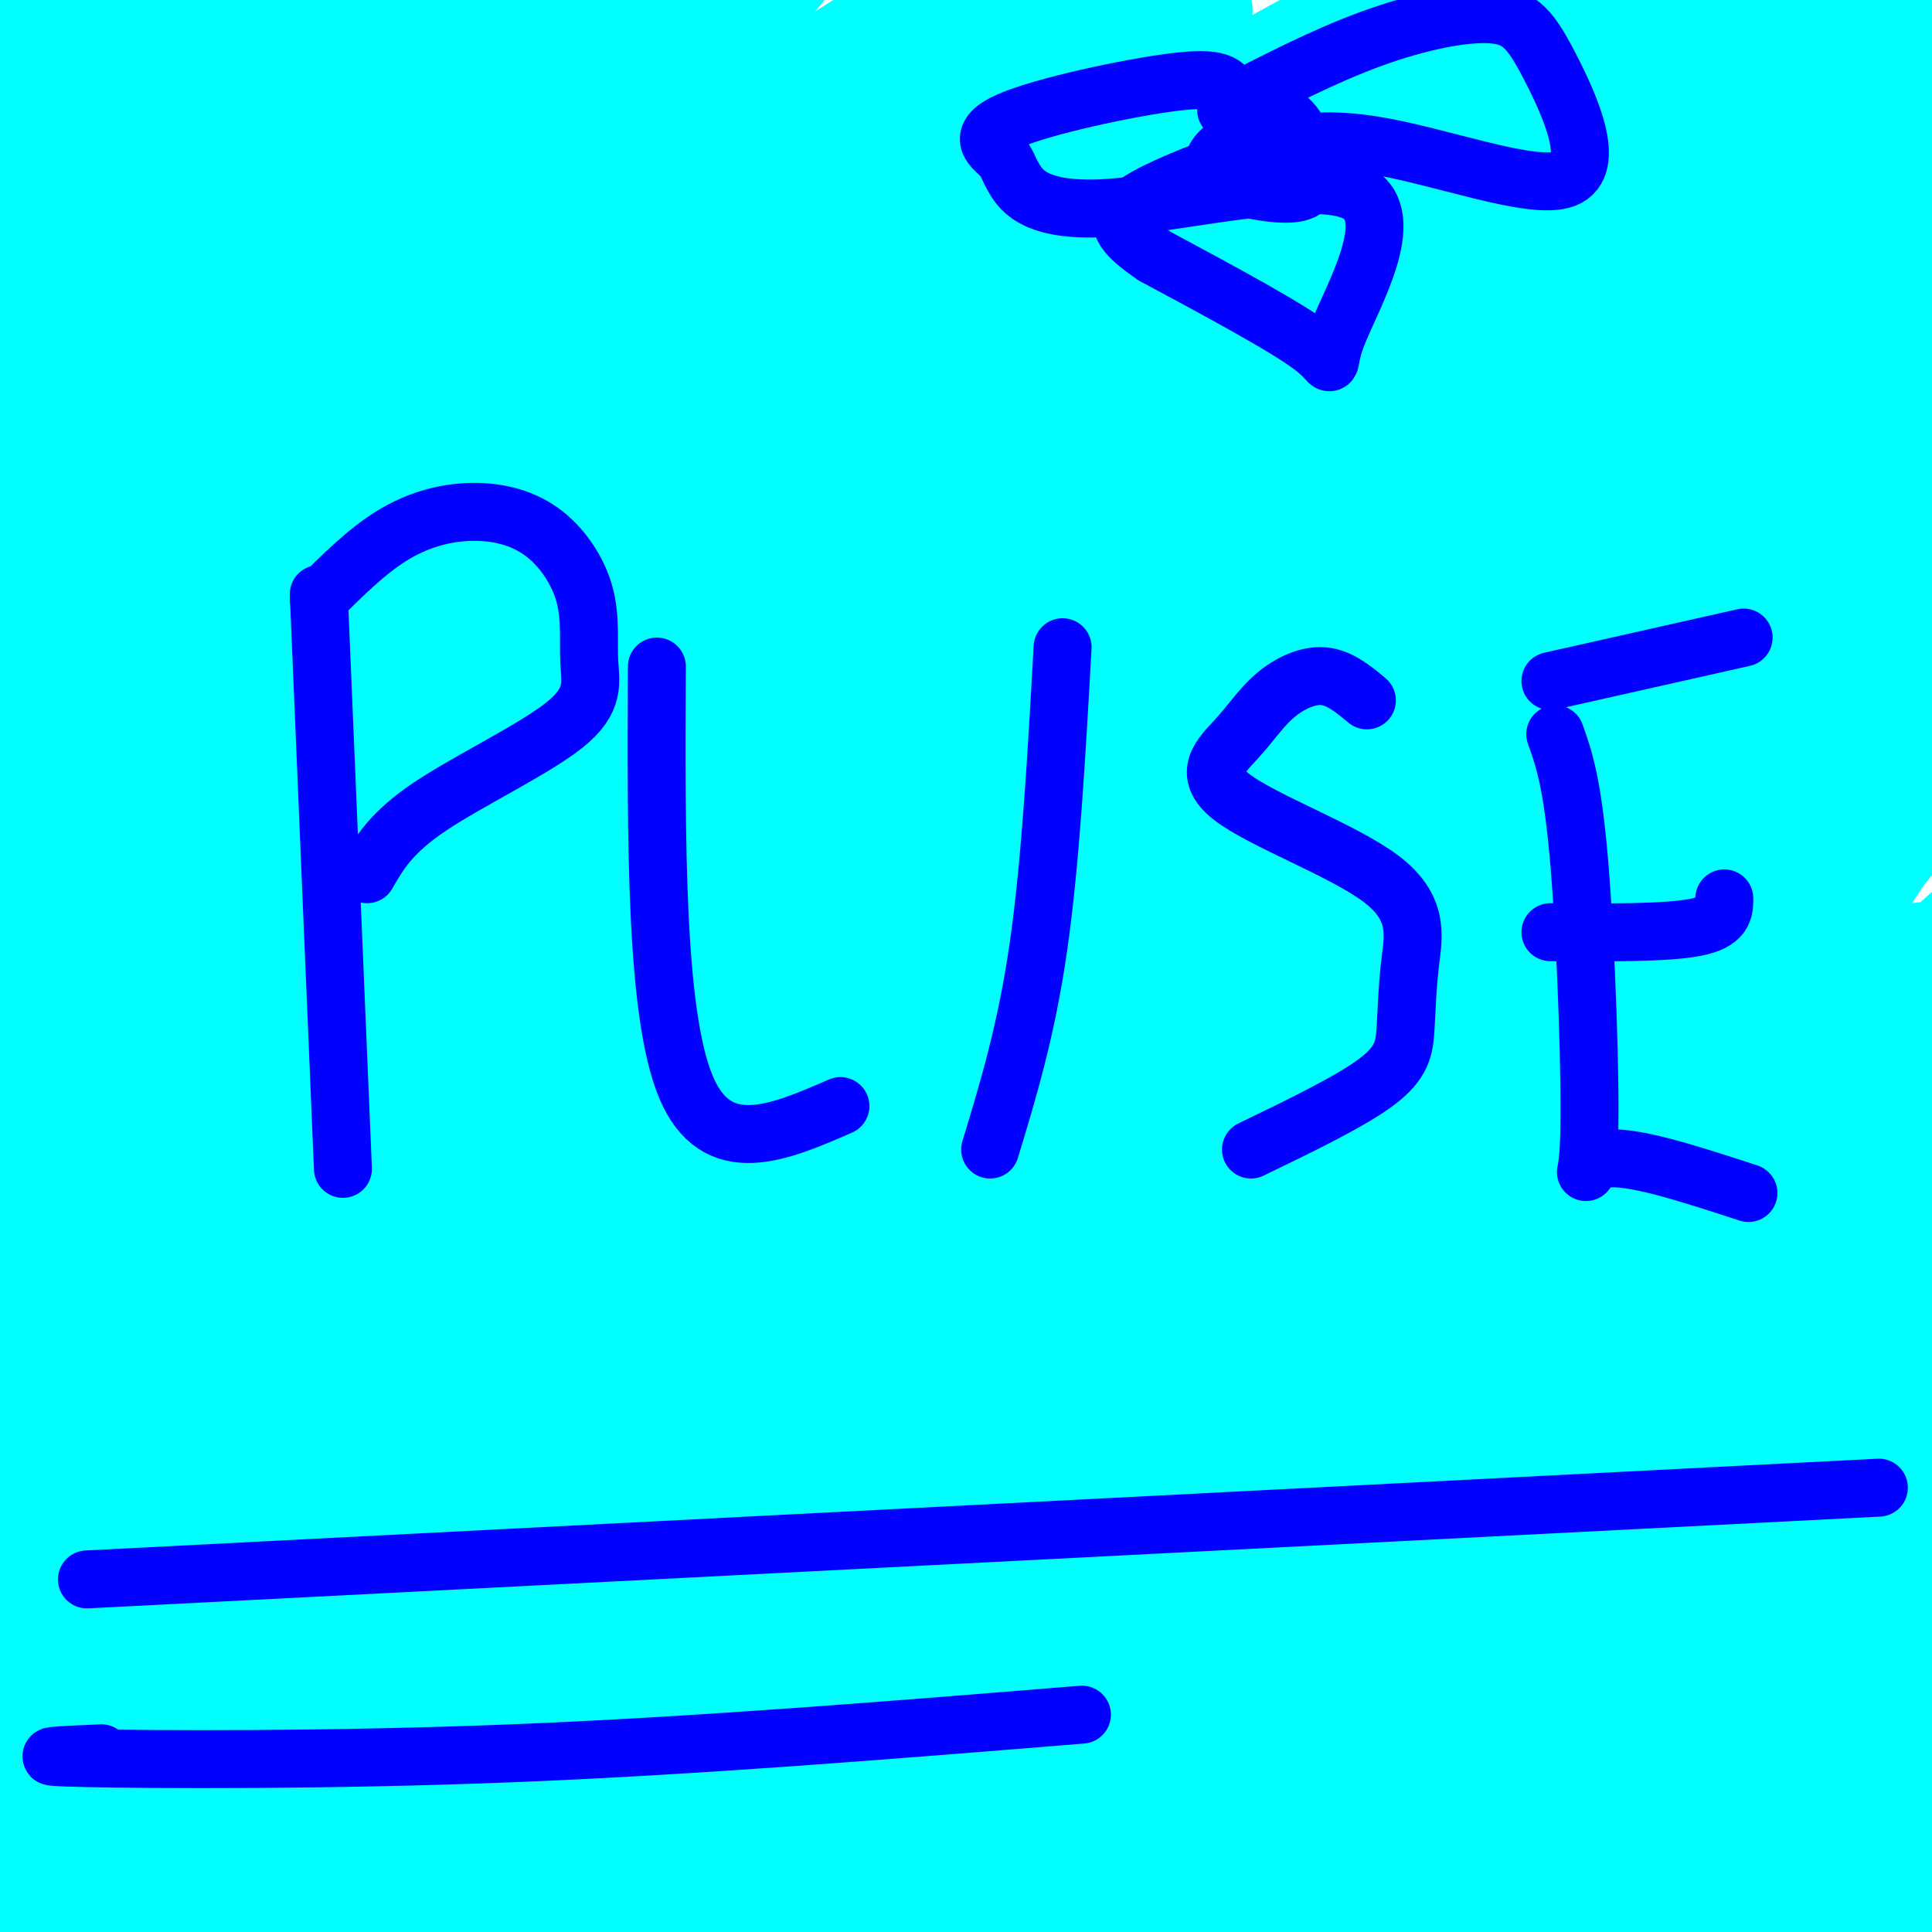 <svg viewBox='0 0 400 400' version='1.1' xmlns='http://www.w3.org/2000/svg' xmlns:xlink='http://www.w3.org/1999/xlink'><g fill='none' stroke='#00ffff' stroke-width='28' stroke-linecap='round' stroke-linejoin='round'><path d='M15,13c-0.227,-2.186 -0.455,-4.373 -7,1c-6.545,5.373 -19.409,18.304 -17,15c2.409,-3.304 20.089,-22.844 21,-26c0.911,-3.156 -14.947,10.074 -11,6c3.947,-4.074 27.699,-25.450 29,-22c1.301,3.450 -19.850,31.725 -41,60'/><path d='M-11,47c-4.536,8.948 4.626,1.318 4,3c-0.626,1.682 -11.038,12.677 13,-6c24.038,-18.677 82.525,-67.025 83,-64c0.475,3.025 -57.064,57.423 -91,93c-33.936,35.577 -44.269,52.331 -31,39c13.269,-13.331 50.141,-56.749 73,-81c22.859,-24.251 31.704,-29.335 48,-43c16.296,-13.665 40.041,-35.910 21,-12c-19.041,23.910 -80.869,93.974 -114,133c-33.131,39.026 -37.566,47.013 -42,55'/><path d='M-47,164c-9.318,12.450 -11.611,16.077 -5,7c6.611,-9.077 22.128,-30.856 46,-58c23.872,-27.144 56.099,-59.653 76,-78c19.901,-18.347 27.476,-22.532 36,-27c8.524,-4.468 17.998,-9.220 26,-14c8.002,-4.780 14.530,-9.589 -20,37c-34.530,46.589 -110.120,144.577 -140,183c-29.880,38.423 -14.050,17.281 -10,12c4.050,-5.281 -3.681,5.299 -2,-2c1.681,-7.299 12.773,-32.477 24,-55c11.227,-22.523 22.588,-42.390 38,-65c15.412,-22.610 34.876,-47.962 53,-67c18.124,-19.038 34.910,-31.763 45,-36c10.090,-4.237 13.486,0.013 10,10c-3.486,9.987 -13.853,25.711 -37,58c-23.147,32.289 -59.073,81.145 -95,130'/><path d='M-2,199c-27.587,40.198 -49.055,75.693 -55,82c-5.945,6.307 3.633,-16.572 16,-42c12.367,-25.428 27.523,-53.403 42,-77c14.477,-23.597 28.274,-42.815 45,-64c16.726,-21.185 36.380,-44.335 58,-65c21.620,-20.665 45.207,-38.843 57,-48c11.793,-9.157 11.791,-9.291 -1,6c-12.791,15.291 -38.372,46.008 -59,72c-20.628,25.992 -36.303,47.260 -58,79c-21.697,31.740 -49.416,73.951 -63,96c-13.584,22.049 -13.032,23.935 -17,32c-3.968,8.065 -12.456,22.310 9,-7c21.456,-29.310 72.854,-102.174 100,-139c27.146,-36.826 30.039,-37.613 41,-45c10.961,-7.387 29.989,-21.373 32,-24c2.011,-2.627 -12.997,6.107 -24,14c-11.003,7.893 -18.002,14.947 -25,22'/><path d='M96,91c-17.628,17.557 -49.199,50.448 -65,68c-15.801,17.552 -15.833,19.763 -19,26c-3.167,6.237 -9.470,16.500 -13,27c-3.530,10.500 -4.287,21.235 16,-4c20.287,-25.235 61.618,-86.442 79,-113c17.382,-26.558 10.814,-18.469 27,-31c16.186,-12.531 55.125,-45.684 69,-56c13.875,-10.316 2.687,2.204 13,-8c10.313,-10.204 42.127,-43.133 8,2c-34.127,45.133 -134.196,168.328 -177,220c-42.804,51.672 -28.342,31.821 -22,21c6.342,-10.821 4.564,-12.612 11,-28c6.436,-15.388 21.086,-44.372 41,-75c19.914,-30.628 45.092,-62.900 64,-84c18.908,-21.100 31.545,-31.029 47,-41c15.455,-9.971 33.727,-19.986 52,-30'/><path d='M227,-15c1.323,11.355 -21.371,54.741 -38,80c-16.629,25.259 -27.193,32.390 -58,76c-30.807,43.610 -81.856,123.700 -109,165c-27.144,41.300 -30.384,43.810 -36,40c-5.616,-3.810 -13.609,-13.941 -12,-30c1.609,-16.059 12.821,-38.045 23,-58c10.179,-19.955 19.326,-37.880 36,-62c16.674,-24.120 40.877,-54.436 59,-75c18.123,-20.564 30.167,-31.377 45,-44c14.833,-12.623 32.455,-27.057 46,-37c13.545,-9.943 23.014,-15.397 25,-15c1.986,0.397 -3.510,6.644 11,-5c14.510,-11.644 49.026,-41.179 4,14c-45.026,55.179 -169.594,195.073 -216,246c-46.406,50.927 -14.649,12.887 -3,-3c11.649,-15.887 3.190,-9.622 6,-20c2.810,-10.378 16.887,-37.400 29,-59c12.113,-21.600 22.261,-37.777 34,-55c11.739,-17.223 25.068,-35.492 39,-52c13.932,-16.508 28.466,-31.254 43,-46'/><path d='M155,45c14.186,-13.636 28.151,-24.724 33,-28c4.849,-3.276 0.583,1.262 7,-4c6.417,-5.262 23.516,-20.325 9,4c-14.516,24.325 -60.647,88.037 -87,127c-26.353,38.963 -32.928,53.179 -43,75c-10.072,21.821 -23.642,51.249 -32,72c-8.358,20.751 -11.505,32.825 -7,34c4.505,1.175 16.662,-8.549 20,-8c3.338,0.549 -2.144,11.369 9,-13c11.144,-24.369 38.915,-83.928 55,-117c16.085,-33.072 20.486,-39.655 28,-50c7.514,-10.345 18.142,-24.450 29,-38c10.858,-13.550 21.945,-26.545 34,-39c12.055,-12.455 25.077,-24.369 39,-34c13.923,-9.631 28.749,-16.977 37,-21c8.251,-4.023 9.929,-4.721 14,-5c4.071,-0.279 10.536,-0.140 17,0'/><path d='M317,0c3.198,0.593 2.693,2.074 3,2c0.307,-0.074 1.427,-1.705 1,-3c-0.427,-1.295 -2.399,-2.254 -10,-1c-7.601,1.254 -20.831,4.722 -56,27c-35.169,22.278 -92.278,63.365 -114,80c-21.722,16.635 -8.057,8.817 8,-1c16.057,-9.817 34.507,-21.633 59,-35c24.493,-13.367 55.029,-28.284 83,-40c27.971,-11.716 53.377,-20.231 75,-26c21.623,-5.769 39.464,-8.791 44,-9c4.536,-0.209 -4.232,2.396 -13,5'/><path d='M397,-1c-28.926,7.966 -94.741,25.382 -131,37c-36.259,11.618 -42.961,17.438 -52,22c-9.039,4.562 -20.414,7.865 -49,27c-28.586,19.135 -74.383,54.103 -98,73c-23.617,18.897 -25.055,21.725 -29,28c-3.945,6.275 -10.396,15.997 -16,24c-5.604,8.003 -10.361,14.285 16,-7c26.361,-21.285 83.839,-70.138 114,-95c30.161,-24.862 33.005,-25.732 56,-38c22.995,-12.268 66.141,-35.934 94,-48c27.859,-12.066 40.429,-12.533 53,-13'/><path d='M355,9c21.101,-0.843 47.353,3.549 42,8c-5.353,4.451 -42.312,8.961 -69,16c-26.688,7.039 -43.107,16.607 -65,31c-21.893,14.393 -49.261,33.610 -77,56c-27.739,22.390 -55.850,47.953 -76,69c-20.150,21.047 -32.339,37.580 -46,58c-13.661,20.420 -28.793,44.729 -40,68c-11.207,23.271 -18.488,45.506 -21,58c-2.512,12.494 -0.256,15.247 2,18'/><path d='M5,391c1.264,4.876 3.424,8.067 6,10c2.576,1.933 5.568,2.607 8,7c2.432,4.393 4.304,12.503 4,-1c-0.304,-13.503 -2.784,-48.621 -4,-69c-1.216,-20.379 -1.170,-26.020 2,-39c3.170,-12.980 9.463,-33.301 15,-44c5.537,-10.699 10.319,-11.777 13,-12c2.681,-0.223 3.261,0.409 5,2c1.739,1.591 4.639,4.142 6,14c1.361,9.858 1.185,27.023 -5,51c-6.185,23.977 -18.380,54.767 -25,70c-6.620,15.233 -7.667,14.909 -9,16c-1.333,1.091 -2.952,3.597 -4,4c-1.048,0.403 -1.524,-1.299 -2,-3'/><path d='M15,397c-1.645,0.400 -4.756,2.900 2,-17c6.756,-19.900 23.381,-62.199 37,-89c13.619,-26.801 24.234,-38.105 35,-49c10.766,-10.895 21.683,-21.380 29,-27c7.317,-5.620 11.035,-6.376 11,0c-0.035,6.376 -3.822,19.884 -7,30c-3.178,10.116 -5.746,16.840 -18,37c-12.254,20.160 -34.195,53.756 -47,72c-12.805,18.244 -16.475,21.135 -20,24c-3.525,2.865 -6.906,5.703 -10,6c-3.094,0.297 -5.901,-1.949 -8,-12c-2.099,-10.051 -3.489,-27.908 -2,-42c1.489,-14.092 5.858,-24.420 8,-32c2.142,-7.580 2.059,-12.413 15,-36c12.941,-23.587 38.907,-65.927 54,-88c15.093,-22.073 19.312,-23.878 24,-26c4.688,-2.122 9.844,-4.561 15,-7'/><path d='M133,141c6.470,-0.232 15.144,2.687 18,6c2.856,3.313 -0.107,7.019 17,-6c17.107,-13.019 54.283,-42.765 78,-59c23.717,-16.235 33.976,-18.960 42,-22c8.024,-3.040 13.814,-6.395 37,-12c23.186,-5.605 63.767,-13.458 83,-18c19.233,-4.542 17.116,-5.771 15,-7'/><path d='M423,23c3.178,-1.889 3.622,-3.111 5,-3c1.378,0.111 3.689,1.556 6,3'/><path d='M434,23c-1.012,2.060 -6.542,5.708 -10,6c-3.458,0.292 -4.845,-2.774 -9,-4c-4.155,-1.226 -11.077,-0.613 -18,0'/><path d='M397,25c-5.583,-0.190 -10.542,-0.667 -14,0c-3.458,0.667 -5.417,2.476 1,3c6.417,0.524 21.208,-0.238 36,-1'/><path d='M420,27c12.845,-2.500 26.958,-8.250 32,-9c5.042,-0.750 1.012,3.500 -3,6c-4.012,2.500 -8.006,3.250 -12,4'/><path d='M437,28c-11.145,3.697 -33.008,10.939 -38,10c-4.992,-0.939 6.887,-10.061 -35,17c-41.887,27.061 -137.539,90.303 -185,123c-47.461,32.697 -46.730,34.848 -46,37'/><path d='M133,215c-17.713,14.479 -38.994,32.176 -57,53c-18.006,20.824 -32.736,44.773 -39,50c-6.264,5.227 -4.060,-8.269 0,-23c4.060,-14.731 9.978,-30.697 22,-50c12.022,-19.303 30.149,-41.944 48,-61c17.851,-19.056 35.425,-34.528 53,-50'/><path d='M160,134c21.885,-19.294 50.097,-42.530 67,-55c16.903,-12.470 22.498,-14.174 35,-19c12.502,-4.826 31.910,-12.775 50,-18c18.090,-5.225 34.863,-7.725 42,-8c7.137,-0.275 4.638,1.674 -5,8c-9.638,6.326 -26.415,17.030 -66,48c-39.585,30.970 -101.977,82.208 -126,101c-24.023,18.792 -9.676,5.140 -4,-1c5.676,-6.140 2.681,-4.767 2,-6c-0.681,-1.233 0.951,-5.073 13,-19c12.049,-13.927 34.513,-37.942 54,-57c19.487,-19.058 35.996,-33.159 53,-45c17.004,-11.841 34.502,-21.420 52,-31'/><path d='M327,32c-50.268,54.745 -201.939,207.109 -226,228c-24.061,20.891 79.489,-89.689 120,-135c40.511,-45.311 17.984,-25.353 -14,6c-31.984,31.353 -73.424,74.101 -94,98c-20.576,23.899 -20.288,28.950 -20,34'/><path d='M93,263c14.218,-21.285 59.761,-91.497 75,-117c15.239,-25.503 0.172,-6.298 -17,25c-17.172,31.298 -36.448,74.689 -48,98c-11.552,23.311 -15.380,26.542 -20,28c-4.620,1.458 -10.032,1.142 -13,3c-2.968,1.858 -3.490,5.890 -5,-10c-1.510,-15.890 -4.007,-51.703 -6,-66c-1.993,-14.297 -3.483,-7.080 -6,-4c-2.517,3.080 -6.062,2.021 -11,7c-4.938,4.979 -11.268,15.994 -18,35c-6.732,19.006 -13.866,46.003 -21,73'/><path d='M3,335c-5.219,16.333 -7.766,20.666 -10,25c-2.234,4.334 -4.156,8.671 -2,-7c2.156,-15.671 8.389,-51.349 20,-82c11.611,-30.651 28.600,-56.274 39,-71c10.400,-14.726 14.212,-18.555 18,-21c3.788,-2.445 7.554,-3.506 10,-4c2.446,-0.494 3.573,-0.423 4,5c0.427,5.423 0.154,16.196 1,19c0.846,2.804 2.811,-2.362 -4,26c-6.811,28.362 -22.399,90.253 -35,132c-12.601,41.747 -22.217,63.352 -28,76c-5.783,12.648 -7.735,16.339 -11,19c-3.265,2.661 -7.844,4.290 -10,4c-2.156,-0.290 -1.888,-2.501 -1,-7c0.888,-4.499 2.397,-11.285 9,-24c6.603,-12.715 18.302,-31.357 30,-50'/><path d='M33,375c18.066,-28.867 48.233,-76.035 66,-102c17.767,-25.965 23.136,-30.729 37,-44c13.864,-13.271 36.223,-35.050 70,-62c33.777,-26.950 78.974,-59.069 110,-78c31.026,-18.931 47.883,-24.672 73,-39c25.117,-14.328 58.494,-37.243 32,-13c-26.494,24.243 -112.858,95.645 -147,122c-34.142,26.355 -16.062,7.664 -56,53c-39.938,45.336 -137.895,154.701 -176,198c-38.105,43.299 -16.358,20.534 -4,-3c12.358,-23.534 15.327,-47.836 28,-75c12.673,-27.164 35.049,-57.190 56,-82c20.951,-24.810 40.475,-44.405 60,-64'/><path d='M182,186c18.685,-18.904 35.399,-34.164 56,-49c20.601,-14.836 45.089,-29.248 61,-41c15.911,-11.752 23.243,-20.844 0,4c-23.243,24.844 -77.062,83.626 -101,108c-23.938,24.374 -17.995,14.342 -47,58c-29.005,43.658 -92.956,141.007 -122,185c-29.044,43.993 -23.179,34.631 -20,22c3.179,-12.631 3.672,-28.529 27,-73c23.328,-44.471 69.492,-117.515 100,-159c30.508,-41.485 45.360,-51.412 67,-67c21.640,-15.588 50.068,-36.838 64,-47c13.932,-10.162 13.366,-9.236 -9,17c-22.366,26.236 -66.533,77.782 -96,114c-29.467,36.218 -44.233,57.109 -59,78'/><path d='M103,336c-14.095,19.639 -19.831,29.737 -17,22c2.831,-7.737 14.231,-33.309 38,-66c23.769,-32.691 59.908,-72.500 82,-96c22.092,-23.500 30.138,-30.690 49,-47c18.862,-16.310 48.541,-41.738 94,-72c45.459,-30.262 106.697,-65.356 92,-52c-14.697,13.356 -105.329,75.163 -148,104c-42.671,28.837 -37.380,24.706 -63,52c-25.620,27.294 -82.152,86.014 -90,89c-7.848,2.986 32.987,-49.760 64,-84c31.013,-34.240 52.205,-49.972 77,-68c24.795,-18.028 53.193,-38.351 74,-52c20.807,-13.649 34.022,-20.623 42,-24c7.978,-3.377 10.718,-3.156 15,-4c4.282,-0.844 10.107,-2.752 -9,17c-19.107,19.752 -63.144,61.164 -91,88c-27.856,26.836 -39.530,39.096 -63,68c-23.470,28.904 -58.735,74.452 -94,120'/><path d='M155,331c-19.507,25.558 -21.275,29.454 -24,31c-2.725,1.546 -6.407,0.741 -1,-16c5.407,-16.741 19.901,-49.419 41,-87c21.099,-37.581 48.801,-80.067 72,-110c23.199,-29.933 41.893,-47.314 50,-52c8.107,-4.686 5.627,3.323 5,7c-0.627,3.677 0.599,3.022 -1,7c-1.599,3.978 -6.024,12.589 -9,19c-2.976,6.411 -4.504,10.621 -24,34c-19.496,23.379 -56.962,65.928 -73,83c-16.038,17.072 -10.649,8.669 -30,40c-19.351,31.331 -63.441,102.397 -72,119c-8.559,16.603 18.412,-21.256 38,-45c19.588,-23.744 31.794,-33.372 44,-43'/><path d='M171,318c14.313,-13.518 28.094,-25.815 28,-22c-0.094,3.815 -14.064,23.740 -25,39c-10.936,15.260 -18.839,25.853 -35,40c-16.161,14.147 -40.582,31.847 -38,30c2.582,-1.847 32.166,-23.242 52,-40c19.834,-16.758 29.917,-28.879 40,-41'/><path d='M193,324c1.739,1.764 -13.912,26.673 -27,45c-13.088,18.327 -23.612,30.071 -33,39c-9.388,8.929 -17.641,15.042 -22,18c-4.359,2.958 -4.826,2.759 -2,-2c2.826,-4.759 8.943,-14.080 16,-24c7.057,-9.920 15.054,-20.440 29,-27c13.946,-6.560 33.842,-9.160 51,-9c17.158,0.160 31.579,3.080 46,6'/><path d='M251,370c9.470,1.598 10.147,2.593 7,4c-3.147,1.407 -10.116,3.225 -28,2c-17.884,-1.225 -46.681,-5.493 -64,-9c-17.319,-3.507 -23.159,-6.254 -29,-9'/><path d='M137,358c-14.289,-5.222 -35.511,-13.778 -32,-16c3.511,-2.222 31.756,1.889 60,6'/><path d='M165,348c14.179,1.381 19.625,1.833 39,3c19.375,1.167 52.679,3.048 65,-3c12.321,-6.048 3.661,-20.024 -5,-34'/><path d='M264,314c-0.349,-18.472 1.279,-47.651 0,-68c-1.279,-20.349 -5.467,-31.867 -8,-45c-2.533,-13.133 -3.413,-27.882 -2,-40c1.413,-12.118 5.118,-21.605 9,-28c3.882,-6.395 7.941,-9.697 12,-13'/><path d='M275,120c2.800,-2.445 3.801,-2.059 5,-6c1.199,-3.941 2.596,-12.210 5,12c2.404,24.210 5.815,80.899 7,109c1.185,28.101 0.142,27.615 -4,42c-4.142,14.385 -11.384,43.642 -17,53c-5.616,9.358 -9.604,-1.183 -11,-22c-1.396,-20.817 -0.198,-51.908 1,-83'/><path d='M261,225c0.948,-23.760 2.817,-41.661 5,-56c2.183,-14.339 4.681,-25.117 3,8c-1.681,33.117 -7.540,110.129 -10,139c-2.460,28.871 -1.522,9.600 -3,4c-1.478,-5.600 -5.371,2.472 -9,-2c-3.629,-4.472 -6.993,-21.487 -10,-29c-3.007,-7.513 -5.656,-5.523 -2,-25c3.656,-19.477 13.616,-60.422 9,-54c-4.616,6.422 -23.808,60.211 -43,114'/><path d='M201,324c-10.255,25.056 -14.393,30.695 -6,14c8.393,-16.695 29.316,-55.723 45,-81c15.684,-25.277 26.128,-36.801 31,-41c4.872,-4.199 4.172,-1.073 3,3c-1.172,4.073 -2.814,9.093 -3,14c-0.186,4.907 1.086,9.703 -13,39c-14.086,29.297 -43.529,83.097 -47,88c-3.471,4.903 19.032,-39.091 34,-67c14.968,-27.909 22.403,-39.732 39,-61c16.597,-21.268 42.356,-51.979 57,-69c14.644,-17.021 18.173,-20.352 27,-27c8.827,-6.648 22.950,-16.614 24,-16c1.050,0.614 -10.975,11.807 -23,23'/><path d='M369,143c-28.511,23.303 -88.290,70.062 -120,93c-31.710,22.938 -35.353,22.057 -37,21c-1.647,-1.057 -1.298,-2.289 0,-7c1.298,-4.711 3.547,-12.903 14,-29c10.453,-16.097 29.111,-40.101 48,-58c18.889,-17.899 38.009,-29.692 46,-35c7.991,-5.308 4.854,-4.129 39,-23c34.146,-18.871 105.575,-57.790 82,-35c-23.575,22.790 -142.155,107.290 -182,133c-39.845,25.710 -0.956,-7.368 29,-33c29.956,-25.632 50.978,-43.816 72,-62'/><path d='M360,108c24.896,-18.753 51.136,-34.637 64,-42c12.864,-7.363 12.352,-6.206 15,-6c2.648,0.206 8.455,-0.539 10,1c1.545,1.539 -1.173,5.362 -3,9c-1.827,3.638 -2.764,7.092 -16,19c-13.236,11.908 -38.772,32.272 -82,82c-43.228,49.728 -104.150,128.820 -128,159c-23.850,30.180 -10.629,11.447 -3,-2c7.629,-13.447 9.667,-21.607 15,-32c5.333,-10.393 13.960,-23.020 23,-35c9.040,-11.980 18.493,-23.314 32,-37c13.507,-13.686 31.069,-29.724 52,-47c20.931,-17.276 45.233,-35.789 59,-45c13.767,-9.211 16.999,-9.118 18,-7c1.001,2.118 -0.231,6.263 -1,10c-0.769,3.737 -1.077,7.068 -28,40c-26.923,32.932 -80.462,95.466 -134,158'/><path d='M253,333c-30.174,34.643 -38.609,42.251 -44,46c-5.391,3.749 -7.738,3.640 -6,-2c1.738,-5.640 7.559,-16.811 15,-32c7.441,-15.189 16.500,-34.398 39,-62c22.500,-27.602 58.441,-63.598 85,-88c26.559,-24.402 43.737,-37.210 51,-42c7.263,-4.790 4.612,-1.562 2,3c-2.612,4.562 -5.186,10.458 -5,12c0.186,1.542 3.133,-1.270 -16,26c-19.133,27.270 -60.344,84.623 -84,115c-23.656,30.377 -29.757,33.778 -38,41c-8.243,7.222 -18.629,18.265 -22,14c-3.371,-4.265 0.271,-23.838 7,-41c6.729,-17.162 16.545,-31.912 31,-51c14.455,-19.088 33.550,-42.515 48,-59c14.450,-16.485 24.255,-26.027 35,-36c10.745,-9.973 22.431,-20.377 32,-28c9.569,-7.623 17.020,-12.464 15,-7c-2.020,5.464 -13.510,21.232 -25,37'/><path d='M373,179c-18.526,23.235 -52.339,62.822 -90,115c-37.661,52.178 -79.168,116.948 -73,110c6.168,-6.948 60.012,-85.614 96,-130c35.988,-44.386 54.121,-54.493 68,-62c13.879,-7.507 23.505,-12.413 26,-11c2.495,1.413 -2.141,9.145 -1,8c1.141,-1.145 8.060,-11.166 -22,34c-30.060,45.166 -97.099,145.518 -104,153c-6.901,7.482 46.336,-77.907 81,-125c34.664,-47.093 50.755,-55.891 66,-65c15.245,-9.109 29.643,-18.529 36,-22c6.357,-3.471 4.673,-0.992 -2,7c-6.673,7.992 -18.337,21.496 -30,35'/><path d='M424,226c-37.565,48.333 -116.478,151.665 -133,167c-16.522,15.335 29.345,-57.328 66,-107c36.655,-49.672 64.097,-76.354 70,-84c5.903,-7.646 -9.734,3.745 -24,16c-14.266,12.255 -27.162,25.376 -39,37c-11.838,11.624 -22.620,21.752 -48,55c-25.380,33.248 -65.359,89.616 -64,84c1.359,-5.616 44.058,-73.218 60,-100c15.942,-26.782 5.129,-12.746 25,-29c19.871,-16.254 70.427,-62.799 84,-77c13.573,-14.201 -9.836,3.943 -34,28c-24.164,24.057 -49.082,54.029 -74,84'/><path d='M313,300c-33.190,43.209 -79.164,109.232 -78,106c1.164,-3.232 49.467,-75.719 75,-111c25.533,-35.281 28.296,-33.358 39,-41c10.704,-7.642 29.349,-24.851 44,-34c14.651,-9.149 25.309,-10.237 33,-13c7.691,-2.763 12.415,-7.200 -3,12c-15.415,19.200 -50.971,62.035 -78,98c-27.029,35.965 -45.533,65.058 -38,57c7.533,-8.058 41.103,-53.266 62,-79c20.897,-25.734 29.120,-31.992 41,-40c11.880,-8.008 27.418,-17.764 36,-22c8.582,-4.236 10.207,-2.950 11,-1c0.793,1.950 0.752,4.563 -1,9c-1.752,4.437 -5.215,10.696 -24,33c-18.785,22.304 -52.893,60.652 -87,99'/><path d='M345,373c-21.650,24.204 -32.276,35.215 -19,18c13.276,-17.215 50.455,-62.656 68,-83c17.545,-20.344 15.455,-15.592 24,-21c8.545,-5.408 27.726,-20.977 24,-16c-3.726,4.977 -30.357,30.499 -55,59c-24.643,28.501 -47.298,59.979 -45,60c2.298,0.021 29.547,-31.417 47,-50c17.453,-18.583 25.109,-24.313 39,-36c13.891,-11.687 34.017,-29.331 24,-16c-10.017,13.331 -50.178,57.637 -73,82c-22.822,24.363 -28.306,28.782 -33,32c-4.694,3.218 -8.598,5.234 -10,2c-1.402,-3.234 -0.300,-11.717 9,-33c9.300,-21.283 26.800,-55.367 41,-77c14.200,-21.633 25.100,-30.817 36,-40'/><path d='M422,254c10.829,-9.740 19.903,-14.090 30,-22c10.097,-7.910 21.219,-19.381 0,9c-21.219,28.381 -74.777,96.615 -97,124c-22.223,27.385 -13.110,13.921 -12,12c1.110,-1.921 -5.784,7.701 -2,-3c3.784,-10.701 18.246,-41.723 40,-70c21.754,-28.277 50.801,-53.808 43,-45c-7.801,8.808 -52.451,51.955 -77,78c-24.549,26.045 -28.997,34.989 -31,40c-2.003,5.011 -1.562,6.090 -8,12c-6.438,5.910 -19.756,16.653 1,4c20.756,-12.653 75.584,-48.701 101,-64c25.416,-15.299 21.420,-9.850 21,-8c-0.420,1.850 2.737,0.100 2,2c-0.737,1.900 -5.369,7.450 -10,13'/><path d='M423,336c-16.056,15.710 -51.195,48.486 -66,61c-14.805,12.514 -9.274,4.765 2,-5c11.274,-9.765 28.292,-21.548 40,-29c11.708,-7.452 18.106,-10.574 16,-5c-2.106,5.574 -12.715,19.843 -21,29c-8.285,9.157 -14.245,13.202 -20,18c-5.755,4.798 -11.306,10.348 -4,2c7.306,-8.348 27.467,-30.594 33,-39c5.533,-8.406 -3.562,-2.973 -16,3c-12.438,5.973 -28.219,12.487 -44,19'/><path d='M343,390c-12.078,6.340 -20.274,12.689 8,1c28.274,-11.689 93.020,-41.415 90,-35c-3.020,6.415 -73.804,48.970 -92,60c-18.196,11.030 16.195,-9.466 39,-25c22.805,-15.534 34.024,-26.105 39,-32c4.976,-5.895 3.707,-7.113 -22,-1c-25.707,6.113 -75.854,19.556 -126,33'/><path d='M279,391c-28.596,6.740 -37.086,7.091 -42,7c-4.914,-0.091 -6.251,-0.623 -10,-2c-3.749,-1.377 -9.908,-3.599 -5,-10c4.908,-6.401 20.884,-16.981 6,-11c-14.884,5.981 -60.626,28.522 -78,36c-17.374,7.478 -6.379,-0.109 11,-12c17.379,-11.891 41.140,-28.086 45,-32c3.860,-3.914 -12.183,4.453 -25,13c-12.817,8.547 -22.409,17.273 -32,26'/><path d='M149,406c-3.758,4.380 2.848,2.329 9,0c6.152,-2.329 11.848,-4.935 21,-12c9.152,-7.065 21.758,-18.590 24,-22c2.242,-3.410 -5.879,1.295 -14,6'/></g>
<g fill='none' stroke='#0000ff' stroke-width='12' stroke-linecap='round' stroke-linejoin='round'><path d='M66,123c0.000,0.000 5.000,119.000 5,119'/><path d='M66,124c4.911,-4.887 9.822,-9.775 15,-13c5.178,-3.225 10.623,-4.788 16,-5c5.377,-0.212 10.685,0.927 15,4c4.315,3.073 7.637,8.080 9,13c1.363,4.920 0.767,9.752 1,14c0.233,4.248 1.293,7.913 -5,13c-6.293,5.087 -19.941,11.596 -28,17c-8.059,5.404 -10.530,9.702 -13,14'/><path d='M136,138c-0.167,35.917 -0.333,71.833 6,87c6.333,15.167 19.167,9.583 32,4'/><path d='M220,134c-1.250,22.333 -2.500,44.667 -5,62c-2.500,17.333 -6.250,29.667 -10,42'/><path d='M283,145c-2.842,-2.362 -5.684,-4.723 -9,-5c-3.316,-0.277 -7.105,1.532 -10,4c-2.895,2.468 -4.894,5.595 -8,9c-3.106,3.405 -7.319,7.089 -1,12c6.319,4.911 23.168,11.048 31,17c7.832,5.952 6.646,11.719 6,17c-0.646,5.281 -0.751,10.076 -1,14c-0.249,3.924 -0.643,6.978 -6,11c-5.357,4.022 -15.679,9.011 -26,14'/><path d='M322,152c1.798,5.042 3.595,10.083 5,27c1.405,16.917 2.417,45.708 2,57c-0.417,11.292 -2.262,5.083 3,4c5.262,-1.083 17.631,2.958 30,7'/><path d='M321,193c12.000,0.083 24.000,0.167 30,-1c6.000,-1.167 6.000,-3.583 6,-6'/><path d='M321,141c0.000,0.000 40.000,-9.000 40,-9'/><path d='M18,327c0.000,0.000 371.000,-19.000 371,-19'/><path d='M21,363c-8.422,0.356 -16.844,0.711 -3,1c13.844,0.289 49.956,0.511 88,-1c38.044,-1.511 78.022,-4.756 118,-8'/><path d='M258,31c-0.921,-4.118 -1.843,-8.236 -3,-11c-1.157,-2.764 -2.550,-4.176 -12,-3c-9.450,1.176 -26.957,4.938 -34,8c-7.043,3.062 -3.623,5.424 -2,7c1.623,1.576 1.451,2.365 3,5c1.549,2.635 4.821,7.115 20,6c15.179,-1.115 42.264,-7.825 51,-3c8.736,4.825 -0.879,21.184 -4,29c-3.121,7.816 0.251,7.090 -5,3c-5.251,-4.090 -19.126,-11.545 -33,-19'/><path d='M239,53c-7.062,-4.777 -8.218,-7.219 -5,-10c3.218,-2.781 10.809,-5.901 19,-9c8.191,-3.099 16.983,-6.178 31,-4c14.017,2.178 33.259,9.611 40,7c6.741,-2.611 0.982,-15.267 -3,-23c-3.982,-7.733 -6.188,-10.544 -12,-11c-5.812,-0.456 -15.232,1.441 -25,5c-9.768,3.559 -19.884,8.779 -30,14'/><path d='M264,35c-0.906,-4.685 -1.811,-9.370 -1,-11c0.811,-1.630 3.339,-0.205 5,2c1.661,2.205 2.456,5.190 3,8c0.544,2.810 0.836,5.444 -3,6c-3.836,0.556 -11.802,-0.966 -15,-3c-3.198,-2.034 -1.628,-4.581 0,-6c1.628,-1.419 3.314,-1.709 5,-2'/><path d='M258,29c-0.244,-1.778 -3.356,-5.222 -4,-6c-0.644,-0.778 1.178,1.111 3,3'/></g>
</svg>